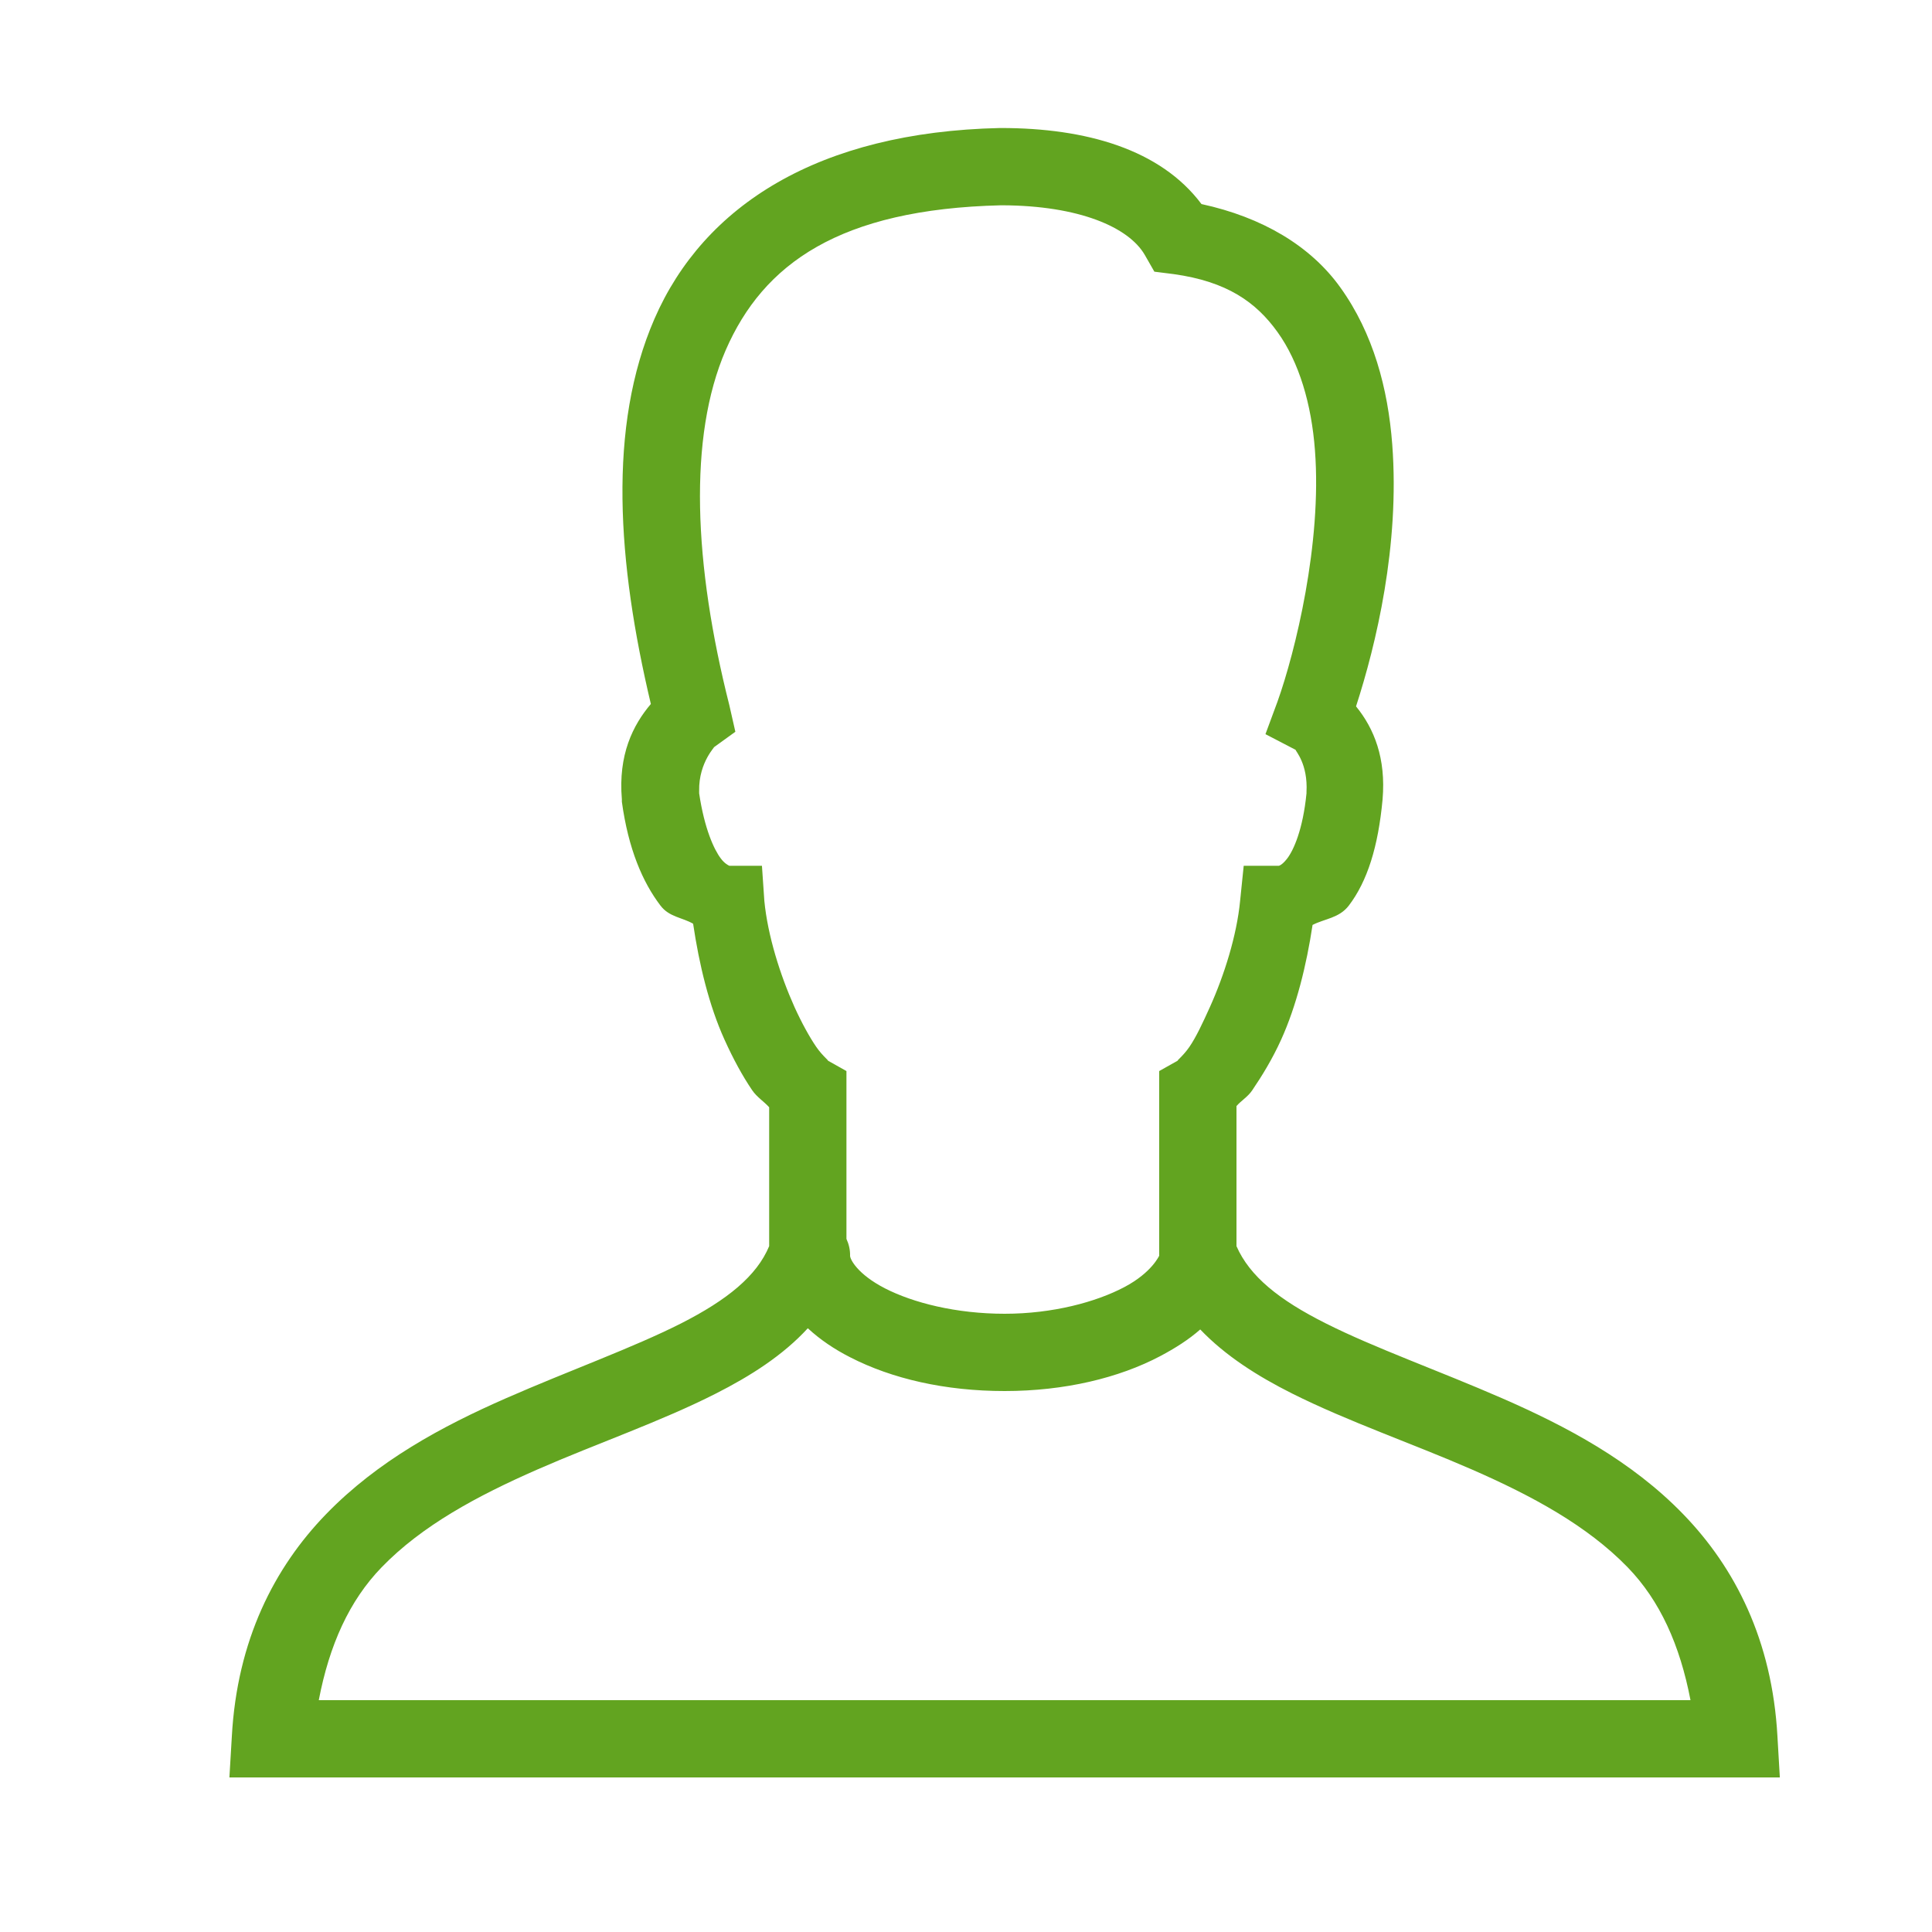 <svg width="58" height="58" viewBox="0 0 58 58" fill="none" xmlns="http://www.w3.org/2000/svg">
<path d="M30.015 3.843C24.573 3.965 21.129 6.167 19.648 9.57C18.238 12.81 18.533 16.892 19.539 21.134C19 21.768 18.555 22.661 18.669 23.997V24.07C18.863 25.484 19.29 26.481 19.829 27.188C20.091 27.532 20.481 27.541 20.808 27.731C20.989 28.955 21.288 30.192 21.75 31.211C22.013 31.791 22.285 32.294 22.584 32.734C22.724 32.938 22.937 33.069 23.091 33.241V37.41C22.72 38.303 21.836 39.023 20.445 39.73C18.995 40.464 17.101 41.139 15.189 41.977C13.277 42.816 11.342 43.853 9.787 45.458C8.233 47.062 7.119 49.241 6.96 52.127L6.887 53.36H53.432L53.36 52.127C53.201 49.241 52.087 47.062 50.532 45.458C48.978 43.853 47.016 42.816 45.095 41.977C43.174 41.139 41.271 40.469 39.803 39.73C38.393 39.023 37.514 38.312 37.12 37.41V33.205C37.26 33.042 37.46 32.929 37.591 32.734C37.89 32.294 38.198 31.791 38.461 31.211C38.919 30.201 39.222 28.977 39.404 27.767C39.775 27.577 40.201 27.564 40.491 27.188C41.048 26.458 41.375 25.42 41.506 23.997C41.61 22.77 41.257 21.877 40.709 21.206C41.311 19.349 42.027 16.376 41.796 13.34C41.669 11.672 41.23 10.01 40.237 8.628C39.34 7.377 37.89 6.521 36.069 6.126C34.841 4.486 32.611 3.843 30.051 3.843H30.015ZM30.051 6.163C30.065 6.163 30.074 6.163 30.087 6.163C32.403 6.172 33.885 6.824 34.365 7.649L34.655 8.156L35.235 8.229C36.83 8.451 37.705 9.067 38.352 9.969C39 10.87 39.372 12.13 39.476 13.521C39.689 16.308 38.883 19.575 38.352 21.061L37.99 22.04L38.896 22.511C38.887 22.543 39.268 22.928 39.222 23.78C39.222 23.798 39.222 23.798 39.222 23.816C39.114 24.908 38.833 25.525 38.642 25.774C38.448 26.027 38.348 25.991 38.389 25.991H37.337L37.229 27.043C37.129 28.085 36.753 29.276 36.322 30.233C36.105 30.713 35.906 31.139 35.706 31.429C35.507 31.719 35.271 31.886 35.38 31.828L34.8 32.154V37.519C34.8 37.555 34.8 37.591 34.8 37.627V37.7C34.8 37.686 34.592 38.199 33.749 38.642C32.906 39.087 31.605 39.44 30.16 39.44C28.701 39.44 27.41 39.109 26.571 38.679C25.733 38.248 25.52 37.8 25.52 37.7C25.524 37.523 25.484 37.351 25.411 37.193V32.154L24.831 31.828C24.94 31.886 24.704 31.719 24.505 31.429C24.306 31.139 24.07 30.713 23.852 30.233C23.422 29.276 23.046 28.085 22.946 27.043L22.874 25.991H21.895C21.854 25.973 21.745 25.914 21.641 25.774C21.437 25.506 21.147 24.881 20.989 23.816C20.989 23.794 20.989 23.803 20.989 23.78C20.984 23.762 20.993 23.762 20.989 23.744C20.971 22.865 21.514 22.375 21.424 22.439L22.076 21.968L21.895 21.17C20.826 16.942 20.658 13.114 21.786 10.512C22.915 7.921 25.198 6.28 30.051 6.163ZM24.251 39.875C24.623 40.219 25.049 40.505 25.52 40.745C26.771 41.389 28.37 41.76 30.16 41.76C31.963 41.76 33.595 41.366 34.836 40.709C35.271 40.478 35.684 40.219 36.032 39.911C36.794 40.709 37.768 41.321 38.788 41.833C40.468 42.675 42.385 43.328 44.189 44.116C45.992 44.905 47.646 45.797 48.865 47.053C49.835 48.054 50.433 49.386 50.75 51.04H9.57C9.887 49.386 10.485 48.054 11.455 47.053C12.669 45.797 14.332 44.905 16.131 44.116C17.93 43.328 19.829 42.68 21.496 41.833C22.525 41.311 23.503 40.691 24.251 39.875Z" fill="#62A420"/>
</svg>
